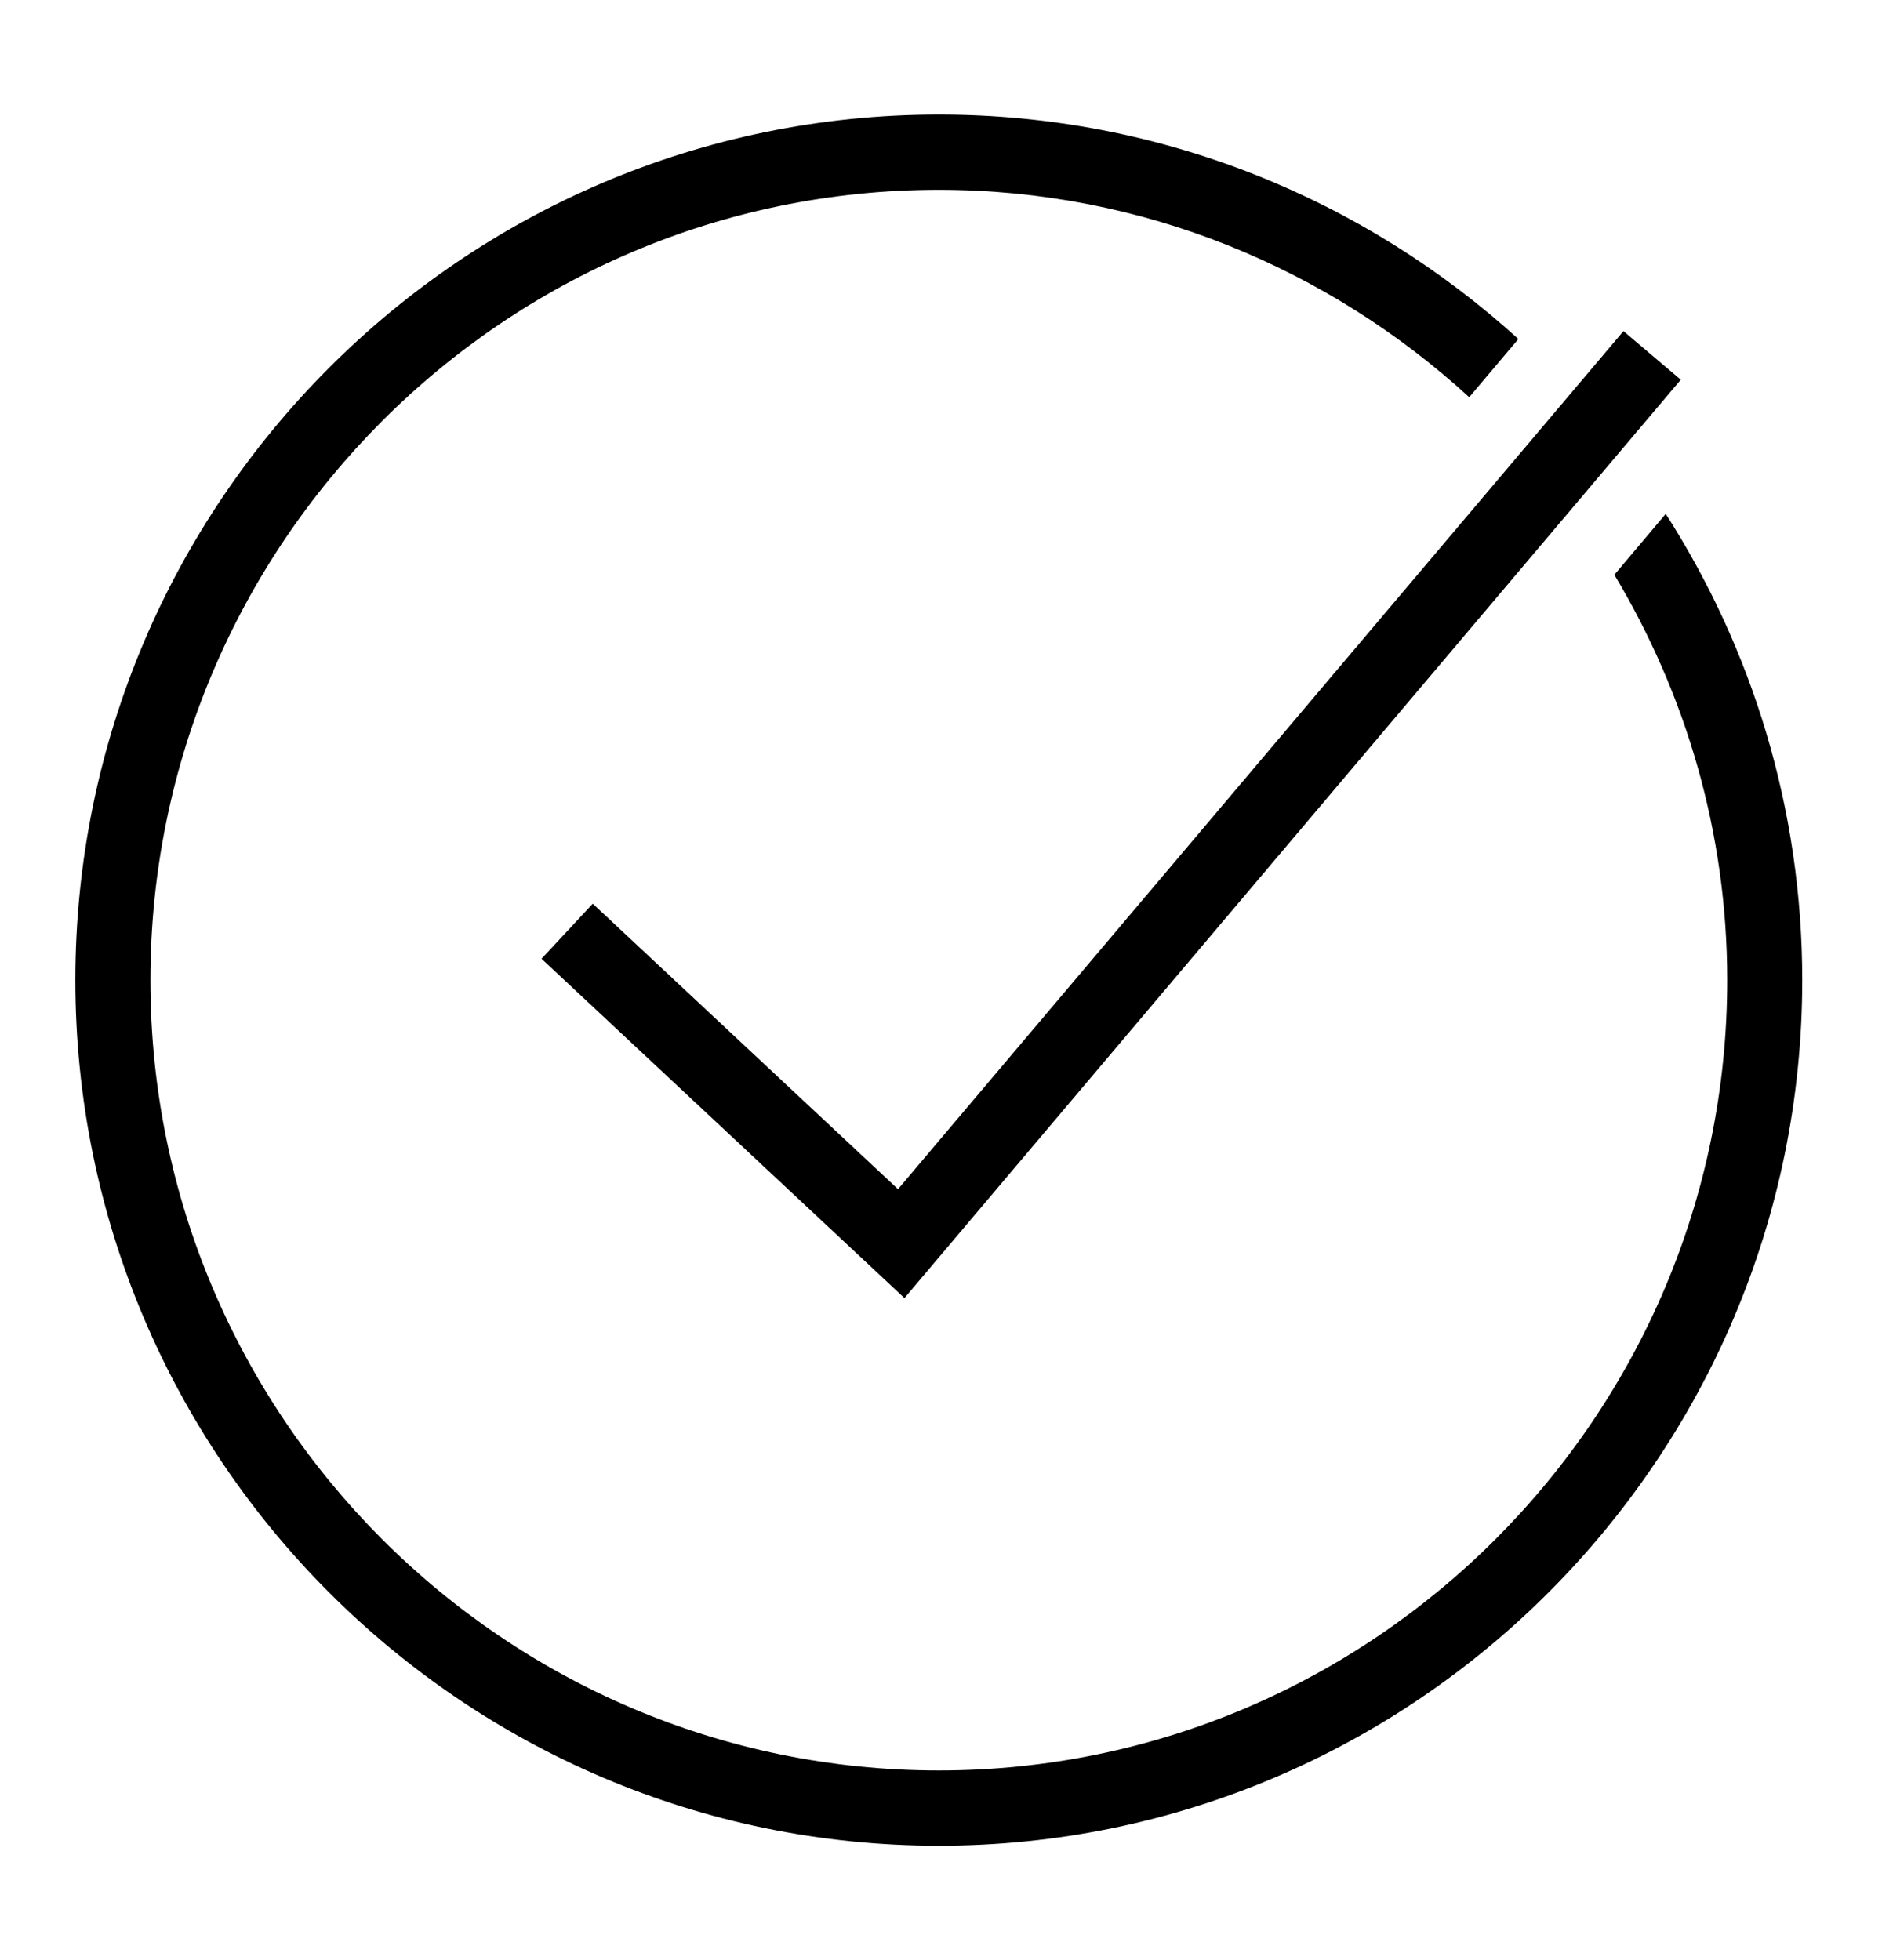 <svg width="24" height="25" viewBox="0 0 24 25" fill="none" xmlns="http://www.w3.org/2000/svg">
<path fill-rule="evenodd" clip-rule="evenodd" d="M0.961 12.501C0.961 6.413 5.9 1.461 11.972 1.461C14.813 1.461 17.407 2.546 19.363 4.324L18.736 5.066C16.948 3.429 14.578 2.421 11.972 2.421C6.429 2.421 1.918 6.943 1.918 12.501C1.918 18.059 6.429 22.581 11.972 22.581C17.515 22.581 22.026 18.059 22.026 12.501C22.026 10.61 21.494 8.845 20.587 7.331L21.242 6.554C22.342 8.272 22.983 10.312 22.983 12.501C22.983 18.589 18.044 23.541 11.972 23.541C5.9 23.541 0.961 18.589 0.961 12.501ZM11.452 15.167L20.703 4.223L21.434 4.843L11.534 16.556L6.906 12.228L7.559 11.526L11.452 15.167Z" fill="black"/>
</svg>
